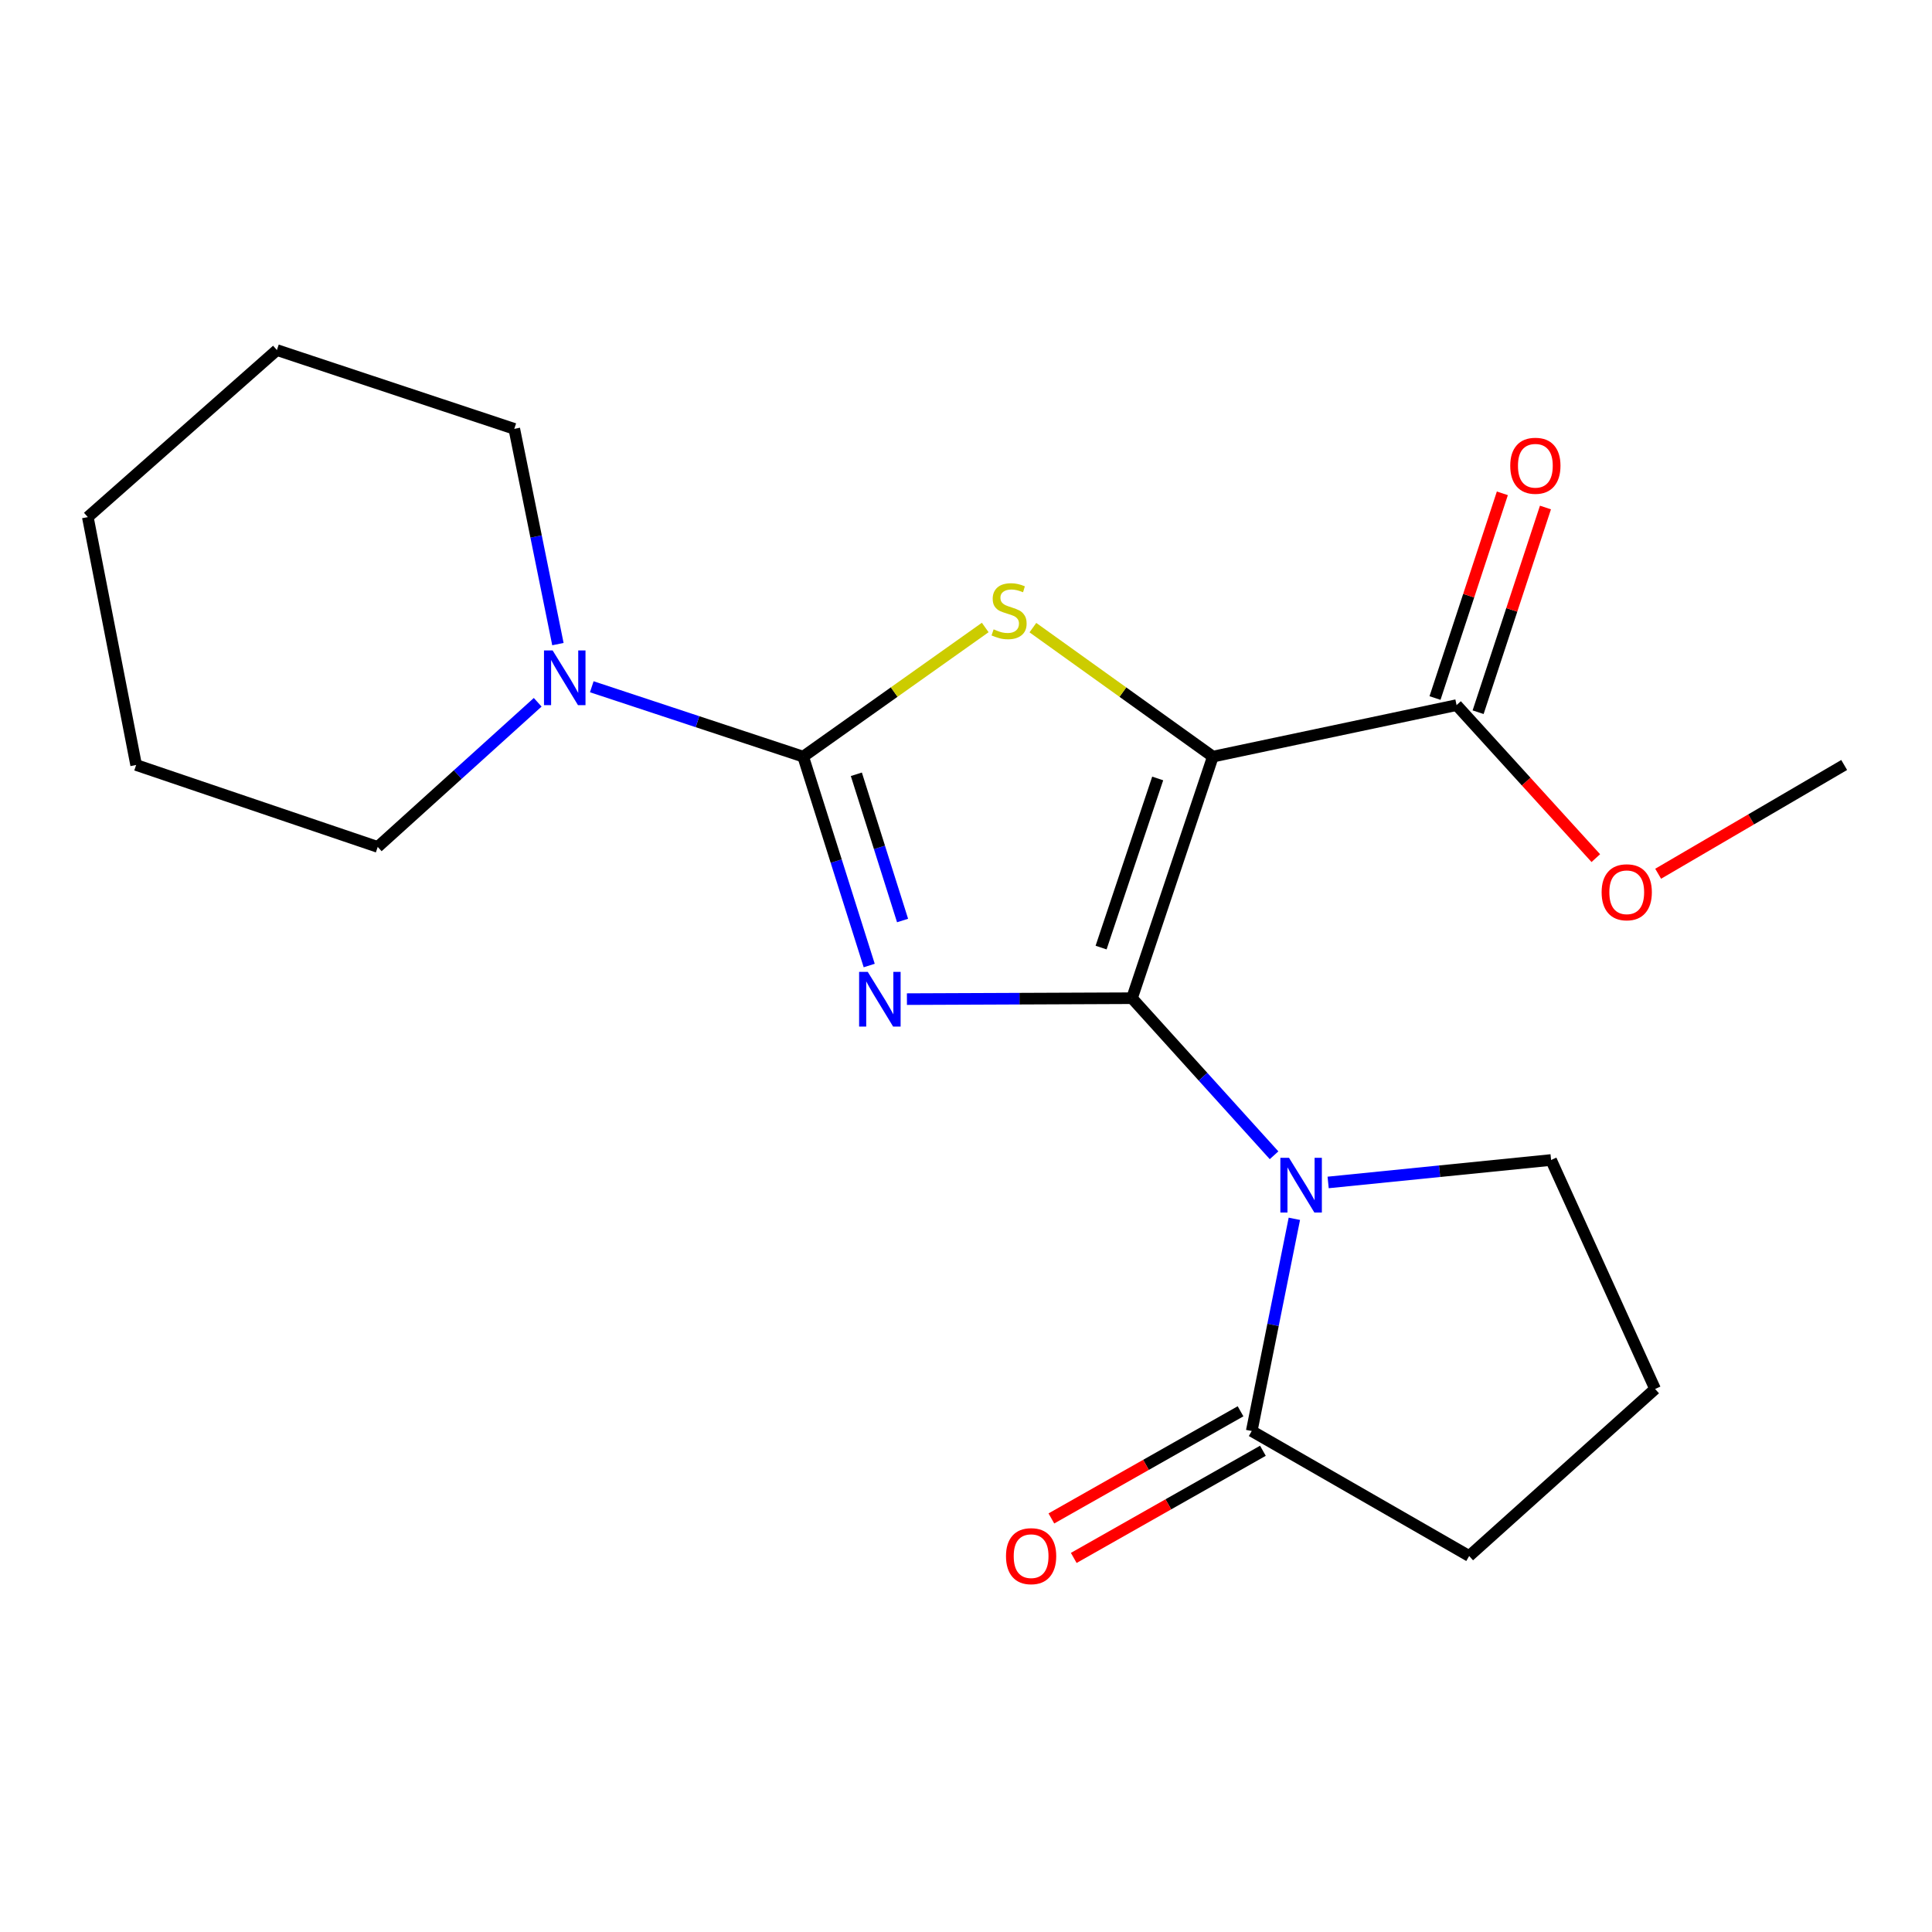 <?xml version='1.0' encoding='iso-8859-1'?>
<svg version='1.1' baseProfile='full'
              xmlns='http://www.w3.org/2000/svg'
                      xmlns:rdkit='http://www.rdkit.org/xml'
                      xmlns:xlink='http://www.w3.org/1999/xlink'
                  xml:space='preserve'
width='1000px' height='1000px' viewBox='0 0 1000 1000'>
<!-- END OF HEADER -->
<rect style='opacity:1.0;fill:#FFFFFF;stroke:none' width='1000' height='1000' x='0' y='0'> </rect>
<path class='bond-0' d='M 585.917,516.672 L 527.668,516.911' style='fill:none;fill-rule:evenodd;stroke:#000000;stroke-width:6px;stroke-linecap:butt;stroke-linejoin:miter;stroke-opacity:1' />
<path class='bond-0' d='M 527.668,516.911 L 469.42,517.149' style='fill:none;fill-rule:evenodd;stroke:#0000FF;stroke-width:6px;stroke-linecap:butt;stroke-linejoin:miter;stroke-opacity:1' />
<path class='bond-1' d='M 585.917,516.672 L 627.773,391.626' style='fill:none;fill-rule:evenodd;stroke:#000000;stroke-width:6px;stroke-linecap:butt;stroke-linejoin:miter;stroke-opacity:1' />
<path class='bond-1' d='M 569.925,490.46 L 599.224,402.928' style='fill:none;fill-rule:evenodd;stroke:#000000;stroke-width:6px;stroke-linecap:butt;stroke-linejoin:miter;stroke-opacity:1' />
<path class='bond-3' d='M 585.917,516.672 L 622.684,557.318' style='fill:none;fill-rule:evenodd;stroke:#000000;stroke-width:6px;stroke-linecap:butt;stroke-linejoin:miter;stroke-opacity:1' />
<path class='bond-3' d='M 622.684,557.318 L 659.45,597.965' style='fill:none;fill-rule:evenodd;stroke:#0000FF;stroke-width:6px;stroke-linecap:butt;stroke-linejoin:miter;stroke-opacity:1' />
<path class='bond-2' d='M 449.901,499.754 L 432.814,445.69' style='fill:none;fill-rule:evenodd;stroke:#0000FF;stroke-width:6px;stroke-linecap:butt;stroke-linejoin:miter;stroke-opacity:1' />
<path class='bond-2' d='M 432.814,445.69 L 415.727,391.626' style='fill:none;fill-rule:evenodd;stroke:#000000;stroke-width:6px;stroke-linecap:butt;stroke-linejoin:miter;stroke-opacity:1' />
<path class='bond-2' d='M 467.168,476.457 L 455.207,438.612' style='fill:none;fill-rule:evenodd;stroke:#0000FF;stroke-width:6px;stroke-linecap:butt;stroke-linejoin:miter;stroke-opacity:1' />
<path class='bond-2' d='M 455.207,438.612 L 443.246,400.767' style='fill:none;fill-rule:evenodd;stroke:#000000;stroke-width:6px;stroke-linecap:butt;stroke-linejoin:miter;stroke-opacity:1' />
<path class='bond-4' d='M 627.773,391.626 L 581.198,358.244' style='fill:none;fill-rule:evenodd;stroke:#000000;stroke-width:6px;stroke-linecap:butt;stroke-linejoin:miter;stroke-opacity:1' />
<path class='bond-4' d='M 581.198,358.244 L 534.622,324.862' style='fill:none;fill-rule:evenodd;stroke:#CCCC00;stroke-width:6px;stroke-linecap:butt;stroke-linejoin:miter;stroke-opacity:1' />
<path class='bond-6' d='M 627.773,391.626 L 753.916,364.97' style='fill:none;fill-rule:evenodd;stroke:#000000;stroke-width:6px;stroke-linecap:butt;stroke-linejoin:miter;stroke-opacity:1' />
<path class='bond-5' d='M 415.727,391.626 L 361.014,373.544' style='fill:none;fill-rule:evenodd;stroke:#000000;stroke-width:6px;stroke-linecap:butt;stroke-linejoin:miter;stroke-opacity:1' />
<path class='bond-5' d='M 361.014,373.544 L 306.301,355.463' style='fill:none;fill-rule:evenodd;stroke:#0000FF;stroke-width:6px;stroke-linecap:butt;stroke-linejoin:miter;stroke-opacity:1' />
<path class='bond-20' d='M 415.727,391.626 L 462.839,358.206' style='fill:none;fill-rule:evenodd;stroke:#000000;stroke-width:6px;stroke-linecap:butt;stroke-linejoin:miter;stroke-opacity:1' />
<path class='bond-20' d='M 462.839,358.206 L 509.951,324.787' style='fill:none;fill-rule:evenodd;stroke:#CCCC00;stroke-width:6px;stroke-linecap:butt;stroke-linejoin:miter;stroke-opacity:1' />
<path class='bond-7' d='M 669.956,630.849 L 658.924,685.773' style='fill:none;fill-rule:evenodd;stroke:#0000FF;stroke-width:6px;stroke-linecap:butt;stroke-linejoin:miter;stroke-opacity:1' />
<path class='bond-7' d='M 658.924,685.773 L 647.892,740.696' style='fill:none;fill-rule:evenodd;stroke:#000000;stroke-width:6px;stroke-linecap:butt;stroke-linejoin:miter;stroke-opacity:1' />
<path class='bond-10' d='M 687.443,612.035 L 745.143,606.223' style='fill:none;fill-rule:evenodd;stroke:#0000FF;stroke-width:6px;stroke-linecap:butt;stroke-linejoin:miter;stroke-opacity:1' />
<path class='bond-10' d='M 745.143,606.223 L 802.843,600.41' style='fill:none;fill-rule:evenodd;stroke:#000000;stroke-width:6px;stroke-linecap:butt;stroke-linejoin:miter;stroke-opacity:1' />
<path class='bond-13' d='M 288.775,333.392 L 277.483,277.681' style='fill:none;fill-rule:evenodd;stroke:#0000FF;stroke-width:6px;stroke-linecap:butt;stroke-linejoin:miter;stroke-opacity:1' />
<path class='bond-13' d='M 277.483,277.681 L 266.191,221.97' style='fill:none;fill-rule:evenodd;stroke:#000000;stroke-width:6px;stroke-linecap:butt;stroke-linejoin:miter;stroke-opacity:1' />
<path class='bond-14' d='M 278.309,363.5 L 236.911,400.931' style='fill:none;fill-rule:evenodd;stroke:#0000FF;stroke-width:6px;stroke-linecap:butt;stroke-linejoin:miter;stroke-opacity:1' />
<path class='bond-14' d='M 236.911,400.931 L 195.513,438.361' style='fill:none;fill-rule:evenodd;stroke:#000000;stroke-width:6px;stroke-linecap:butt;stroke-linejoin:miter;stroke-opacity:1' />
<path class='bond-9' d='M 765.07,368.639 L 782.499,315.663' style='fill:none;fill-rule:evenodd;stroke:#000000;stroke-width:6px;stroke-linecap:butt;stroke-linejoin:miter;stroke-opacity:1' />
<path class='bond-9' d='M 782.499,315.663 L 799.927,262.686' style='fill:none;fill-rule:evenodd;stroke:#FF0000;stroke-width:6px;stroke-linecap:butt;stroke-linejoin:miter;stroke-opacity:1' />
<path class='bond-9' d='M 742.761,361.3 L 760.189,308.323' style='fill:none;fill-rule:evenodd;stroke:#000000;stroke-width:6px;stroke-linecap:butt;stroke-linejoin:miter;stroke-opacity:1' />
<path class='bond-9' d='M 760.189,308.323 L 777.618,255.346' style='fill:none;fill-rule:evenodd;stroke:#FF0000;stroke-width:6px;stroke-linecap:butt;stroke-linejoin:miter;stroke-opacity:1' />
<path class='bond-11' d='M 753.916,364.97 L 789.952,404.567' style='fill:none;fill-rule:evenodd;stroke:#000000;stroke-width:6px;stroke-linecap:butt;stroke-linejoin:miter;stroke-opacity:1' />
<path class='bond-11' d='M 789.952,404.567 L 825.989,444.164' style='fill:none;fill-rule:evenodd;stroke:#FF0000;stroke-width:6px;stroke-linecap:butt;stroke-linejoin:miter;stroke-opacity:1' />
<path class='bond-8' d='M 642.104,730.479 L 593.149,758.212' style='fill:none;fill-rule:evenodd;stroke:#000000;stroke-width:6px;stroke-linecap:butt;stroke-linejoin:miter;stroke-opacity:1' />
<path class='bond-8' d='M 593.149,758.212 L 544.194,785.945' style='fill:none;fill-rule:evenodd;stroke:#FF0000;stroke-width:6px;stroke-linecap:butt;stroke-linejoin:miter;stroke-opacity:1' />
<path class='bond-8' d='M 653.68,750.913 L 604.725,778.646' style='fill:none;fill-rule:evenodd;stroke:#000000;stroke-width:6px;stroke-linecap:butt;stroke-linejoin:miter;stroke-opacity:1' />
<path class='bond-8' d='M 604.725,778.646 L 555.77,806.379' style='fill:none;fill-rule:evenodd;stroke:#FF0000;stroke-width:6px;stroke-linecap:butt;stroke-linejoin:miter;stroke-opacity:1' />
<path class='bond-12' d='M 647.892,740.696 L 760.439,805.385' style='fill:none;fill-rule:evenodd;stroke:#000000;stroke-width:6px;stroke-linecap:butt;stroke-linejoin:miter;stroke-opacity:1' />
<path class='bond-15' d='M 802.843,600.41 L 856.677,718.933' style='fill:none;fill-rule:evenodd;stroke:#000000;stroke-width:6px;stroke-linecap:butt;stroke-linejoin:miter;stroke-opacity:1' />
<path class='bond-16' d='M 858.258,452.25 L 906.402,424.104' style='fill:none;fill-rule:evenodd;stroke:#FF0000;stroke-width:6px;stroke-linecap:butt;stroke-linejoin:miter;stroke-opacity:1' />
<path class='bond-16' d='M 906.402,424.104 L 954.545,395.957' style='fill:none;fill-rule:evenodd;stroke:#000000;stroke-width:6px;stroke-linecap:butt;stroke-linejoin:miter;stroke-opacity:1' />
<path class='bond-21' d='M 760.439,805.385 L 856.677,718.933' style='fill:none;fill-rule:evenodd;stroke:#000000;stroke-width:6px;stroke-linecap:butt;stroke-linejoin:miter;stroke-opacity:1' />
<path class='bond-18' d='M 266.191,221.97 L 143.323,181.197' style='fill:none;fill-rule:evenodd;stroke:#000000;stroke-width:6px;stroke-linecap:butt;stroke-linejoin:miter;stroke-opacity:1' />
<path class='bond-17' d='M 195.513,438.361 L 70.466,395.957' style='fill:none;fill-rule:evenodd;stroke:#000000;stroke-width:6px;stroke-linecap:butt;stroke-linejoin:miter;stroke-opacity:1' />
<path class='bond-19' d='M 70.466,395.957 L 45.455,267.649' style='fill:none;fill-rule:evenodd;stroke:#000000;stroke-width:6px;stroke-linecap:butt;stroke-linejoin:miter;stroke-opacity:1' />
<path class='bond-22' d='M 143.323,181.197 L 45.455,267.649' style='fill:none;fill-rule:evenodd;stroke:#000000;stroke-width:6px;stroke-linecap:butt;stroke-linejoin:miter;stroke-opacity:1' />
<path  class='atom-1' d='M 449.157 503.047
L 458.437 518.047
Q 459.357 519.527, 460.837 522.207
Q 462.317 524.887, 462.397 525.047
L 462.397 503.047
L 466.157 503.047
L 466.157 531.367
L 462.277 531.367
L 452.317 514.967
Q 451.157 513.047, 449.917 510.847
Q 448.717 508.647, 448.357 507.967
L 448.357 531.367
L 444.677 531.367
L 444.677 503.047
L 449.157 503.047
' fill='#0000FF'/>
<path  class='atom-4' d='M 667.192 599.284
L 676.472 614.284
Q 677.392 615.764, 678.872 618.444
Q 680.352 621.124, 680.432 621.284
L 680.432 599.284
L 684.192 599.284
L 684.192 627.604
L 680.312 627.604
L 670.352 611.204
Q 669.192 609.284, 667.952 607.084
Q 666.752 604.884, 666.392 604.204
L 666.392 627.604
L 662.712 627.604
L 662.712 599.284
L 667.192 599.284
' fill='#0000FF'/>
<path  class='atom-5' d='M 514.298 325.749
Q 514.618 325.869, 515.938 326.429
Q 517.258 326.989, 518.698 327.349
Q 520.178 327.669, 521.618 327.669
Q 524.298 327.669, 525.858 326.389
Q 527.418 325.069, 527.418 322.789
Q 527.418 321.229, 526.618 320.269
Q 525.858 319.309, 524.658 318.789
Q 523.458 318.269, 521.458 317.669
Q 518.938 316.909, 517.418 316.189
Q 515.938 315.469, 514.858 313.949
Q 513.818 312.429, 513.818 309.869
Q 513.818 306.309, 516.218 304.109
Q 518.658 301.909, 523.458 301.909
Q 526.738 301.909, 530.458 303.469
L 529.538 306.549
Q 526.138 305.149, 523.578 305.149
Q 520.818 305.149, 519.298 306.309
Q 517.778 307.429, 517.818 309.389
Q 517.818 310.909, 518.578 311.829
Q 519.378 312.749, 520.498 313.269
Q 521.658 313.789, 523.578 314.389
Q 526.138 315.189, 527.658 315.989
Q 529.178 316.789, 530.258 318.429
Q 531.378 320.029, 531.378 322.789
Q 531.378 326.709, 528.738 328.829
Q 526.138 330.909, 521.778 330.909
Q 519.258 330.909, 517.338 330.349
Q 515.458 329.829, 513.218 328.909
L 514.298 325.749
' fill='#CCCC00'/>
<path  class='atom-6' d='M 286.051 336.679
L 295.331 351.679
Q 296.251 353.159, 297.731 355.839
Q 299.211 358.519, 299.291 358.679
L 299.291 336.679
L 303.051 336.679
L 303.051 364.999
L 299.171 364.999
L 289.211 348.599
Q 288.051 346.679, 286.811 344.479
Q 285.611 342.279, 285.251 341.599
L 285.251 364.999
L 281.571 364.999
L 281.571 336.679
L 286.051 336.679
' fill='#0000FF'/>
<path  class='atom-9' d='M 520.701 805.465
Q 520.701 798.665, 524.061 794.865
Q 527.421 791.065, 533.701 791.065
Q 539.981 791.065, 543.341 794.865
Q 546.701 798.665, 546.701 805.465
Q 546.701 812.345, 543.301 816.265
Q 539.901 820.145, 533.701 820.145
Q 527.461 820.145, 524.061 816.265
Q 520.701 812.385, 520.701 805.465
M 533.701 816.945
Q 538.021 816.945, 540.341 814.065
Q 542.701 811.145, 542.701 805.465
Q 542.701 799.905, 540.341 797.105
Q 538.021 794.265, 533.701 794.265
Q 529.381 794.265, 527.021 797.065
Q 524.701 799.865, 524.701 805.465
Q 524.701 811.185, 527.021 814.065
Q 529.381 816.945, 533.701 816.945
' fill='#FF0000'/>
<path  class='atom-10' d='M 781.702 241.073
Q 781.702 234.273, 785.062 230.473
Q 788.422 226.673, 794.702 226.673
Q 800.982 226.673, 804.342 230.473
Q 807.702 234.273, 807.702 241.073
Q 807.702 247.953, 804.302 251.873
Q 800.902 255.753, 794.702 255.753
Q 788.462 255.753, 785.062 251.873
Q 781.702 247.993, 781.702 241.073
M 794.702 252.553
Q 799.022 252.553, 801.342 249.673
Q 803.702 246.753, 803.702 241.073
Q 803.702 235.513, 801.342 232.713
Q 799.022 229.873, 794.702 229.873
Q 790.382 229.873, 788.022 232.673
Q 785.702 235.473, 785.702 241.073
Q 785.702 246.793, 788.022 249.673
Q 790.382 252.553, 794.702 252.553
' fill='#FF0000'/>
<path  class='atom-12' d='M 828.999 461.835
Q 828.999 455.035, 832.359 451.235
Q 835.719 447.435, 841.999 447.435
Q 848.279 447.435, 851.639 451.235
Q 854.999 455.035, 854.999 461.835
Q 854.999 468.715, 851.599 472.635
Q 848.199 476.515, 841.999 476.515
Q 835.759 476.515, 832.359 472.635
Q 828.999 468.755, 828.999 461.835
M 841.999 473.315
Q 846.319 473.315, 848.639 470.435
Q 850.999 467.515, 850.999 461.835
Q 850.999 456.275, 848.639 453.475
Q 846.319 450.635, 841.999 450.635
Q 837.679 450.635, 835.319 453.435
Q 832.999 456.235, 832.999 461.835
Q 832.999 467.555, 835.319 470.435
Q 837.679 473.315, 841.999 473.315
' fill='#FF0000'/>
</svg>
